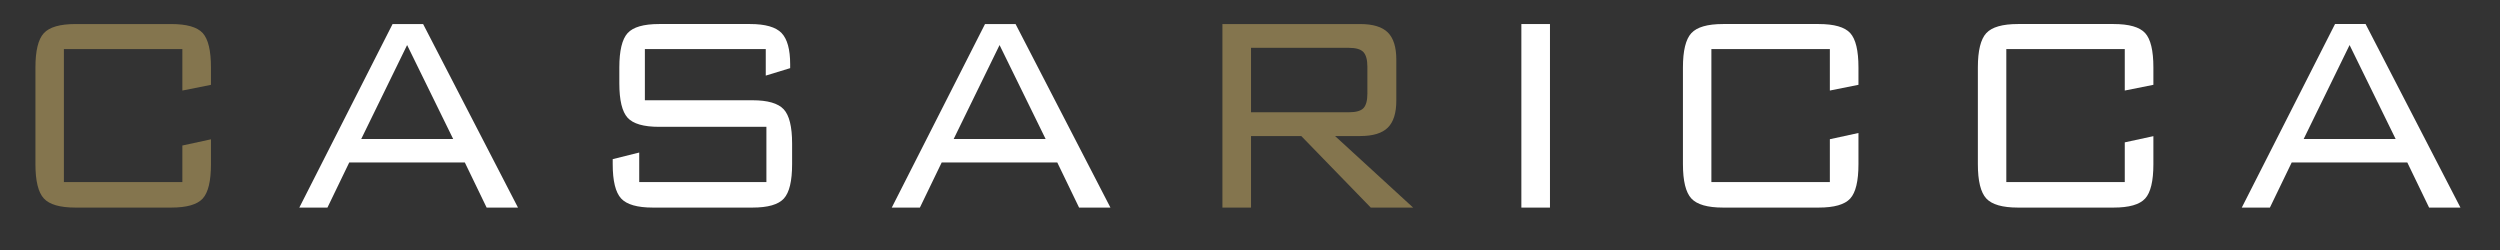 <?xml version="1.0" encoding="UTF-8"?> <svg xmlns="http://www.w3.org/2000/svg" width="240" height="24" viewBox="0 0 240 24" fill="none"><rect x="0" y="0" width="240" height="24" fill="#333333" stroke="none"/><mask id="mask0_1543_5656" style="mask-type:luminance" maskUnits="userSpaceOnUse" x="0" y="-1" width="240" height="25"><path d="M0 -0H240V23.626H0V-0Z" fill="white"></path></mask><g mask="url(#mask0_1543_5656)"><path d="M17.506 4.708H6.133V17.478H17.506V13.969L20.252 13.374V15.761C20.252 17.384 19.988 18.484 19.461 19.061C18.933 19.639 17.925 19.928 16.435 19.928H7.25C5.761 19.928 4.747 19.637 4.209 19.053C3.671 18.47 3.402 17.372 3.402 15.761V6.475C3.402 4.864 3.671 3.766 4.209 3.183C4.747 2.6 5.761 2.308 7.25 2.308H16.435C17.925 2.308 18.933 2.597 19.461 3.174C19.988 3.753 20.252 4.853 20.252 6.475V8.143L17.506 8.692V4.708Z" fill="#84754E"></path><path d="M34.677 13.344H43.505L39.083 4.325L34.677 13.344ZM28.734 19.929L37.687 2.308H40.619L49.727 19.929H46.717L44.622 15.594H33.529L31.434 19.929H28.734Z" fill="white"></path><path d="M73.513 4.708H61.908V9.625H72.241C73.7 9.625 74.697 9.915 75.236 10.492C75.773 11.07 76.042 12.165 76.042 13.776V15.76C76.042 17.383 75.779 18.483 75.251 19.061C74.724 19.639 73.72 19.928 72.241 19.928H62.668C61.179 19.928 60.165 19.636 59.627 19.053C59.089 18.469 58.82 17.372 58.82 15.76V15.277L61.365 14.643V17.478H73.575V12.176H63.273C61.784 12.176 60.775 11.884 60.248 11.301C59.72 10.717 59.456 9.62 59.456 8.009V6.475C59.456 4.864 59.72 3.766 60.248 3.182C60.775 2.599 61.784 2.307 63.273 2.307H72.008C73.467 2.307 74.473 2.594 75.026 3.166C75.579 3.738 75.856 4.741 75.856 6.174V6.542L73.513 7.258V4.708Z" fill="white"></path><path d="M91.552 13.344H100.38L95.958 4.325L91.552 13.344ZM85.609 19.929L94.562 2.308H97.494L106.602 19.929H103.592L101.497 15.594H90.404L88.309 19.929H85.609Z" fill="white"></path><path d="M129.5 4.592H120.098V10.777H129.5C130.183 10.777 130.648 10.643 130.897 10.376C131.145 10.11 131.269 9.643 131.269 8.976V6.409C131.269 5.742 131.142 5.273 130.889 5.001C130.635 4.728 130.172 4.592 129.5 4.592ZM117.352 19.929V2.308H130.57C131.801 2.308 132.688 2.578 133.231 3.116C133.775 3.656 134.046 4.525 134.046 5.725V9.66C134.046 10.849 133.775 11.713 133.231 12.252C132.688 12.791 131.801 13.06 130.57 13.06H128.166L135.66 19.929H131.595L124.923 13.06H120.098V19.929H117.352Z" fill="#84754E"></path><path d="M146.051 2.308H148.797V19.929H146.051V2.308Z" fill="white"></path><path d="M175.666 4.708H164.293V17.478H175.666V13.363L178.412 12.768V15.76C178.412 17.383 178.148 18.484 177.621 19.061C177.093 19.639 176.085 19.928 174.596 19.928H165.41C163.921 19.928 162.907 19.636 162.369 19.053C161.831 18.47 161.562 17.372 161.562 15.76V6.475C161.562 4.864 161.831 3.766 162.369 3.182C162.907 2.599 163.921 2.307 165.41 2.307H174.596C176.085 2.307 177.093 2.597 177.621 3.174C178.148 3.752 178.412 4.853 178.412 6.475V8.142L175.666 8.692V4.708Z" fill="white"></path><path d="M203.978 4.708H192.606V17.478H203.978V13.666L206.725 13.071V15.76C206.725 17.383 206.461 18.484 205.933 19.061C205.406 19.639 204.397 19.928 202.908 19.928H193.723C192.233 19.928 191.22 19.636 190.682 19.053C190.144 18.47 189.875 17.372 189.875 15.76V6.475C189.875 4.864 190.144 3.766 190.682 3.182C191.22 2.599 192.233 2.307 193.723 2.307H202.908C204.397 2.307 205.406 2.597 205.933 3.174C206.461 3.752 206.725 4.853 206.725 6.475V8.142L203.978 8.692V4.708Z" fill="white"></path><path d="M221.153 13.343H229.981L225.56 4.324L221.153 13.343ZM215.211 19.928L224.163 2.307H227.096L236.203 19.928H233.193L231.099 15.594H220.005L217.911 19.928H215.211Z" fill="white"></path></g></svg> 